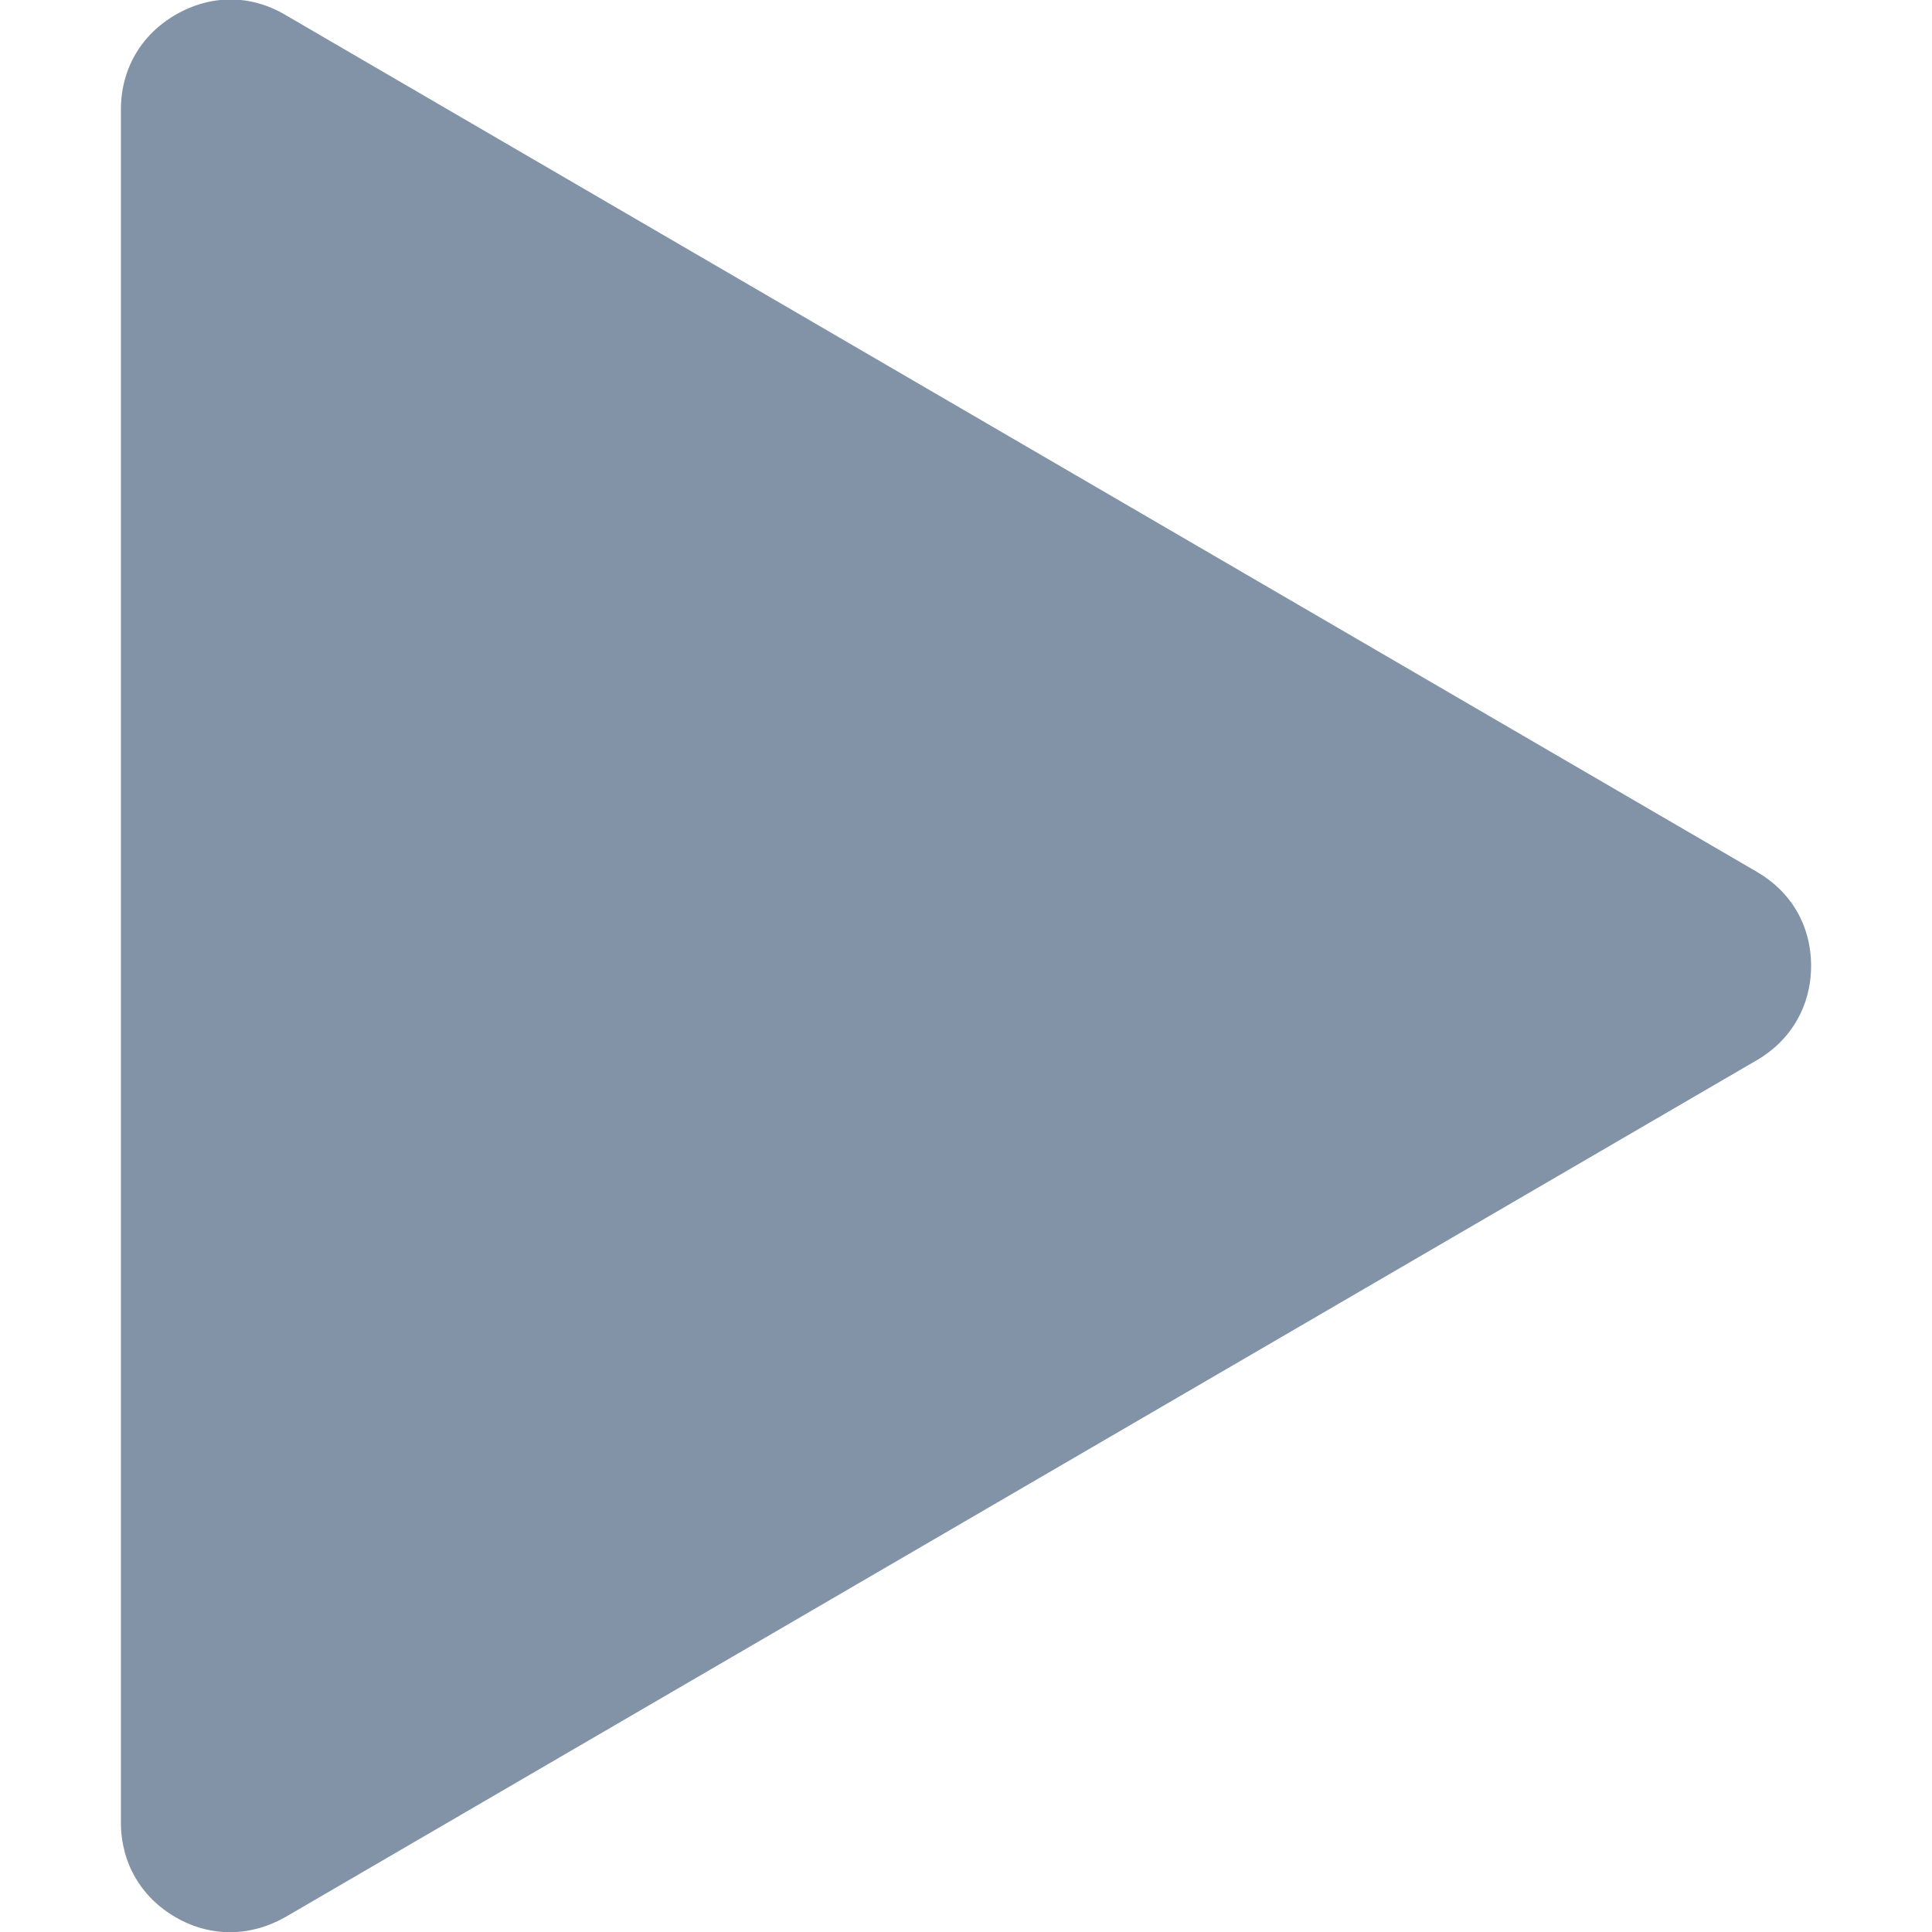 <?xml version="1.0" encoding="UTF-8" standalone="no"?>
<!DOCTYPE svg PUBLIC "-//W3C//DTD SVG 1.1//EN" "http://www.w3.org/Graphics/SVG/1.1/DTD/svg11.dtd">
<svg width="100%" height="100%" viewBox="0 0 24 24" version="1.1" xmlns="http://www.w3.org/2000/svg" xmlns:xlink="http://www.w3.org/1999/xlink" xml:space="preserve" xmlns:serif="http://www.serif.com/" style="fill-rule:evenodd;clip-rule:evenodd;stroke-linejoin:round;stroke-miterlimit:1.414;">
    <g id="Play-Icon" serif:id="Play Icon" transform="matrix(1,0,0,1,-292.498,-3376)">
        <path d="M294,3377.36C294,3376.86 294.249,3376.43 294.685,3376.18C295.122,3375.93 295.617,3375.93 296.051,3376.19L314.322,3386.83C314.752,3387.08 314.996,3387.5 314.996,3388C314.996,3388.49 314.752,3388.92 314.322,3389.17L296.051,3399.81C295.617,3400.06 295.122,3400.07 294.685,3399.82C294.249,3399.57 294,3399.14 294,3398.64L294,3377.36Z" style="fill:rgb(131,147,167);"/>
    </g>
</svg>
